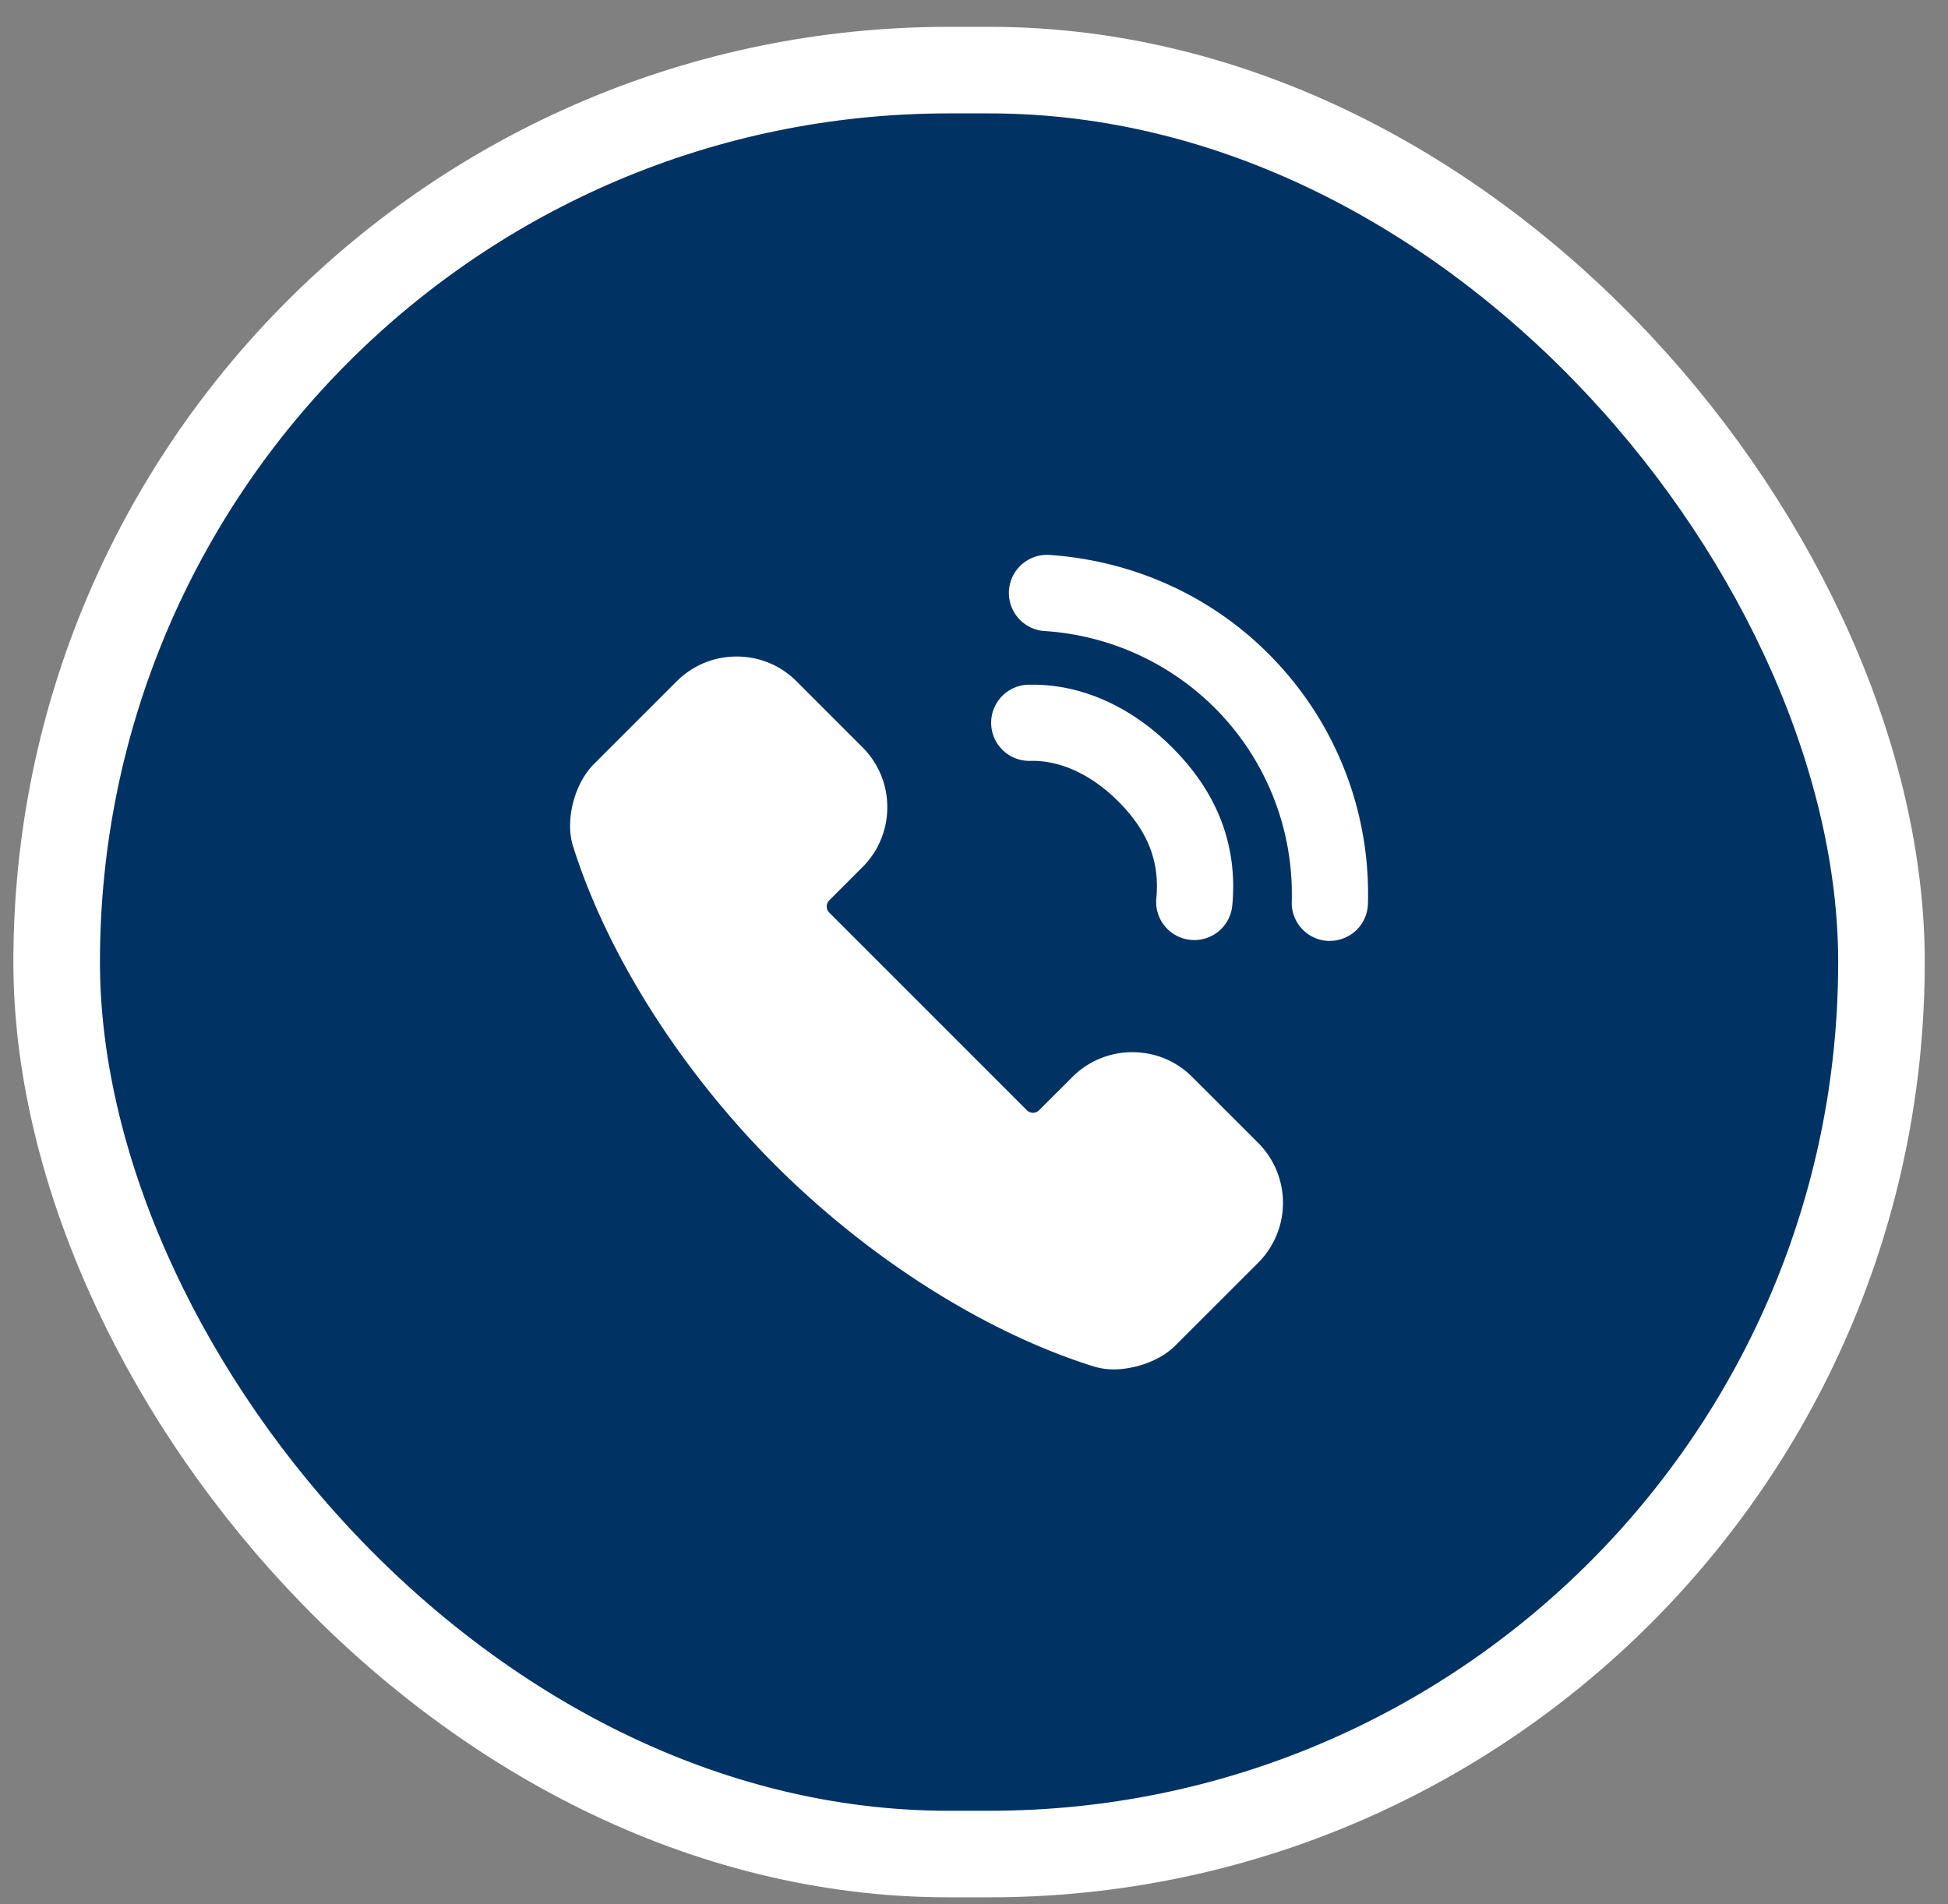 <svg width="45" height="44" viewBox="0 0 45 44" fill="none" xmlns="http://www.w3.org/2000/svg"><rect x="0" y="0" width="45" height="44" fill="#808080" stroke="none"/><rect x="1.309" y="1.62" width="42.154" height="41.218" rx="20.609" fill="#003264" stroke="#fff" stroke-width="2"/><path d="M30.72 21.74h-.025a.88.88 0 0 1-.855-.906 6.08 6.08 0 0 0-1.611-4.304 6.12 6.12 0 0 0-4.103-1.95.881.881 0 0 1 .122-1.758c2.043.143 3.917 1.036 5.277 2.516a7.83 7.83 0 0 1 2.075 5.546.88.88 0 0 1-.88.855m-3.13-.019a.88.88 0 0 1-.878-.963c.076-.798-.163-1.468-.751-2.107-.647-.705-1.42-1.088-2.157-1.07h-.019a.88.88 0 0 1-.017-1.76c1.258-.027 2.496.556 3.49 1.638.923 1.005 1.33 2.17 1.208 3.463a.88.88 0 0 1-.875.799m-1.863 9.92a1.6 1.6 0 0 1-.469-.07c-2.502-.786-5.185-2.485-7.36-4.661s-3.875-4.859-4.663-7.363c-.186-.59.03-1.437.48-1.888l1.913-1.913c.37-.371.863-.576 1.388-.576.523 0 1.015.203 1.384.573l1.523 1.524c.37.37.574.862.573 1.387a1.95 1.95 0 0 1-.576 1.385l-.765.765a.2.2 0 0 0-.002.28l4.57 4.571a.197.197 0 0 0 .28-.003l.766-.764a1.95 1.95 0 0 1 1.39-.576c.522 0 1.013.203 1.382.573l1.523 1.523a1.96 1.96 0 0 1-.002 2.771L27.15 31.09c-.379.38-.988.55-1.423.55" fill="#fff"/></svg>